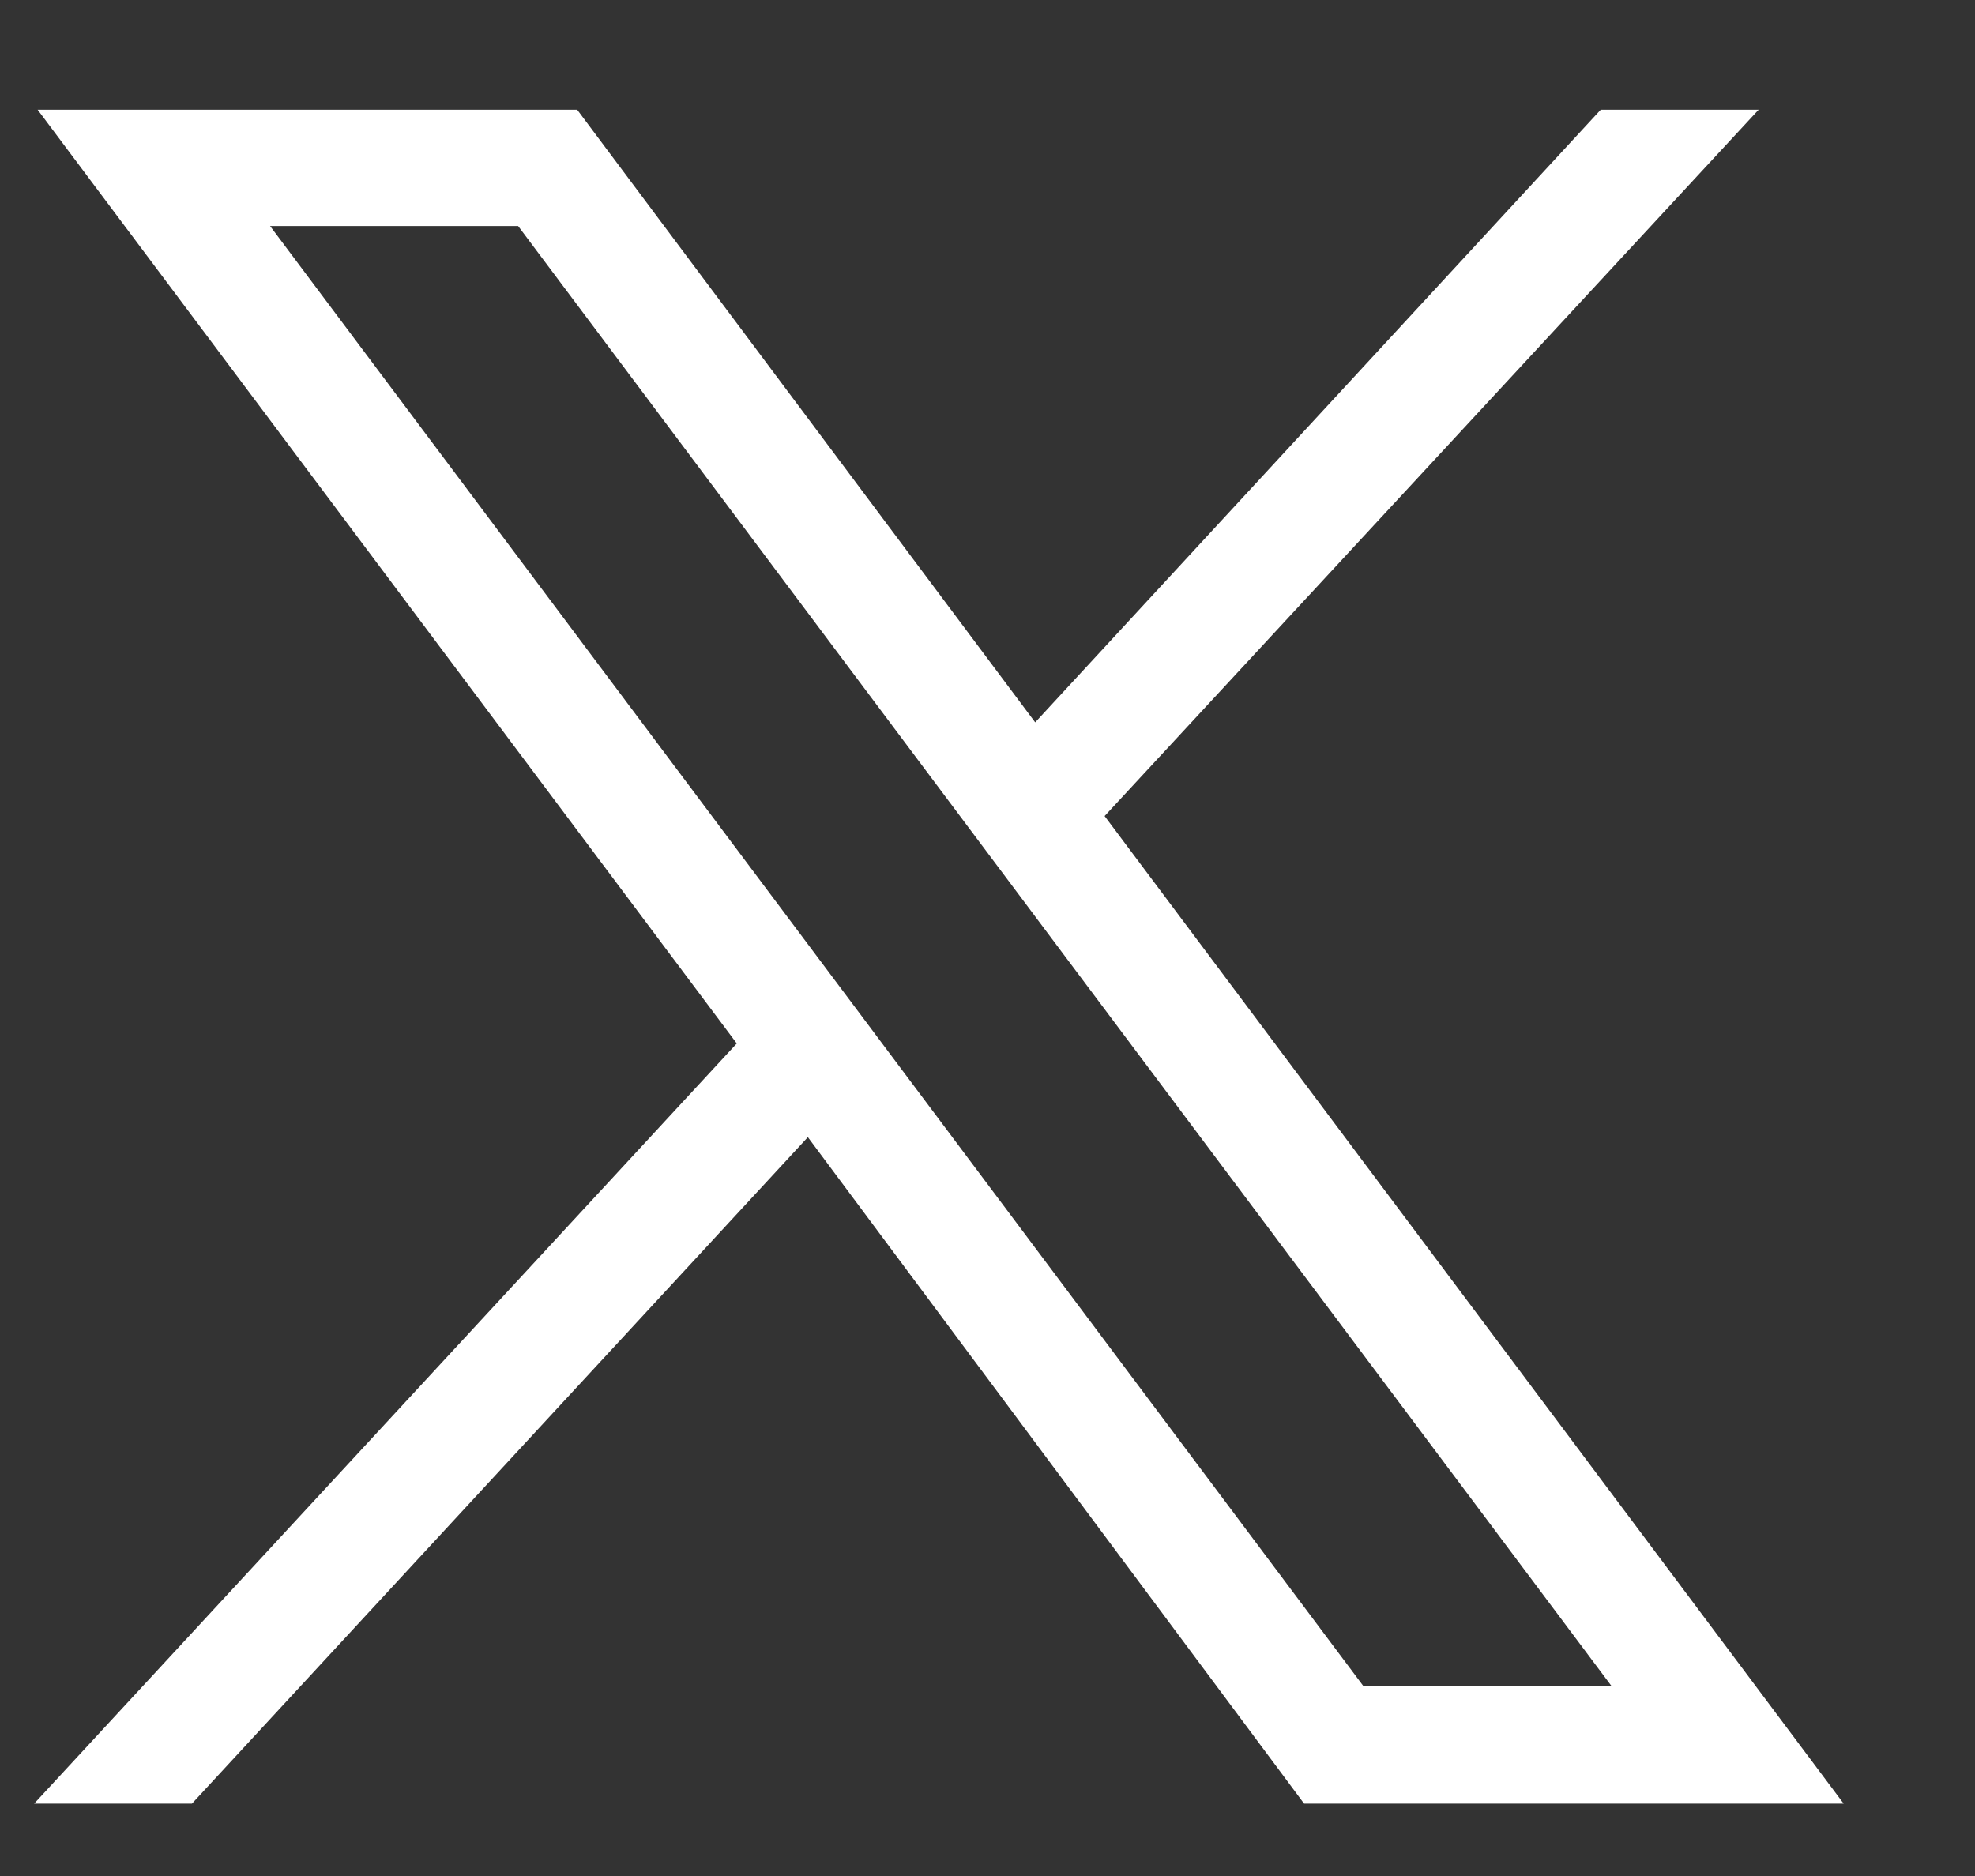 <svg xmlns="http://www.w3.org/2000/svg" width="20" height="19" viewBox="0 0 20 19" fill="none"><rect x="0" y="0" width="20" height="19" fill="#333333" stroke="none"/><path d="M0.381 1.111L7.461 10.568L0.346 18.267H1.944L8.181 11.517L13.206 18.267H18.67L11.186 8.265L17.809 1.111H16.21L10.483 7.316L5.845 1.111H0.381ZM2.735 2.289H5.247L16.316 17.072H13.803L2.735 2.289Z" fill="white"></path></svg>